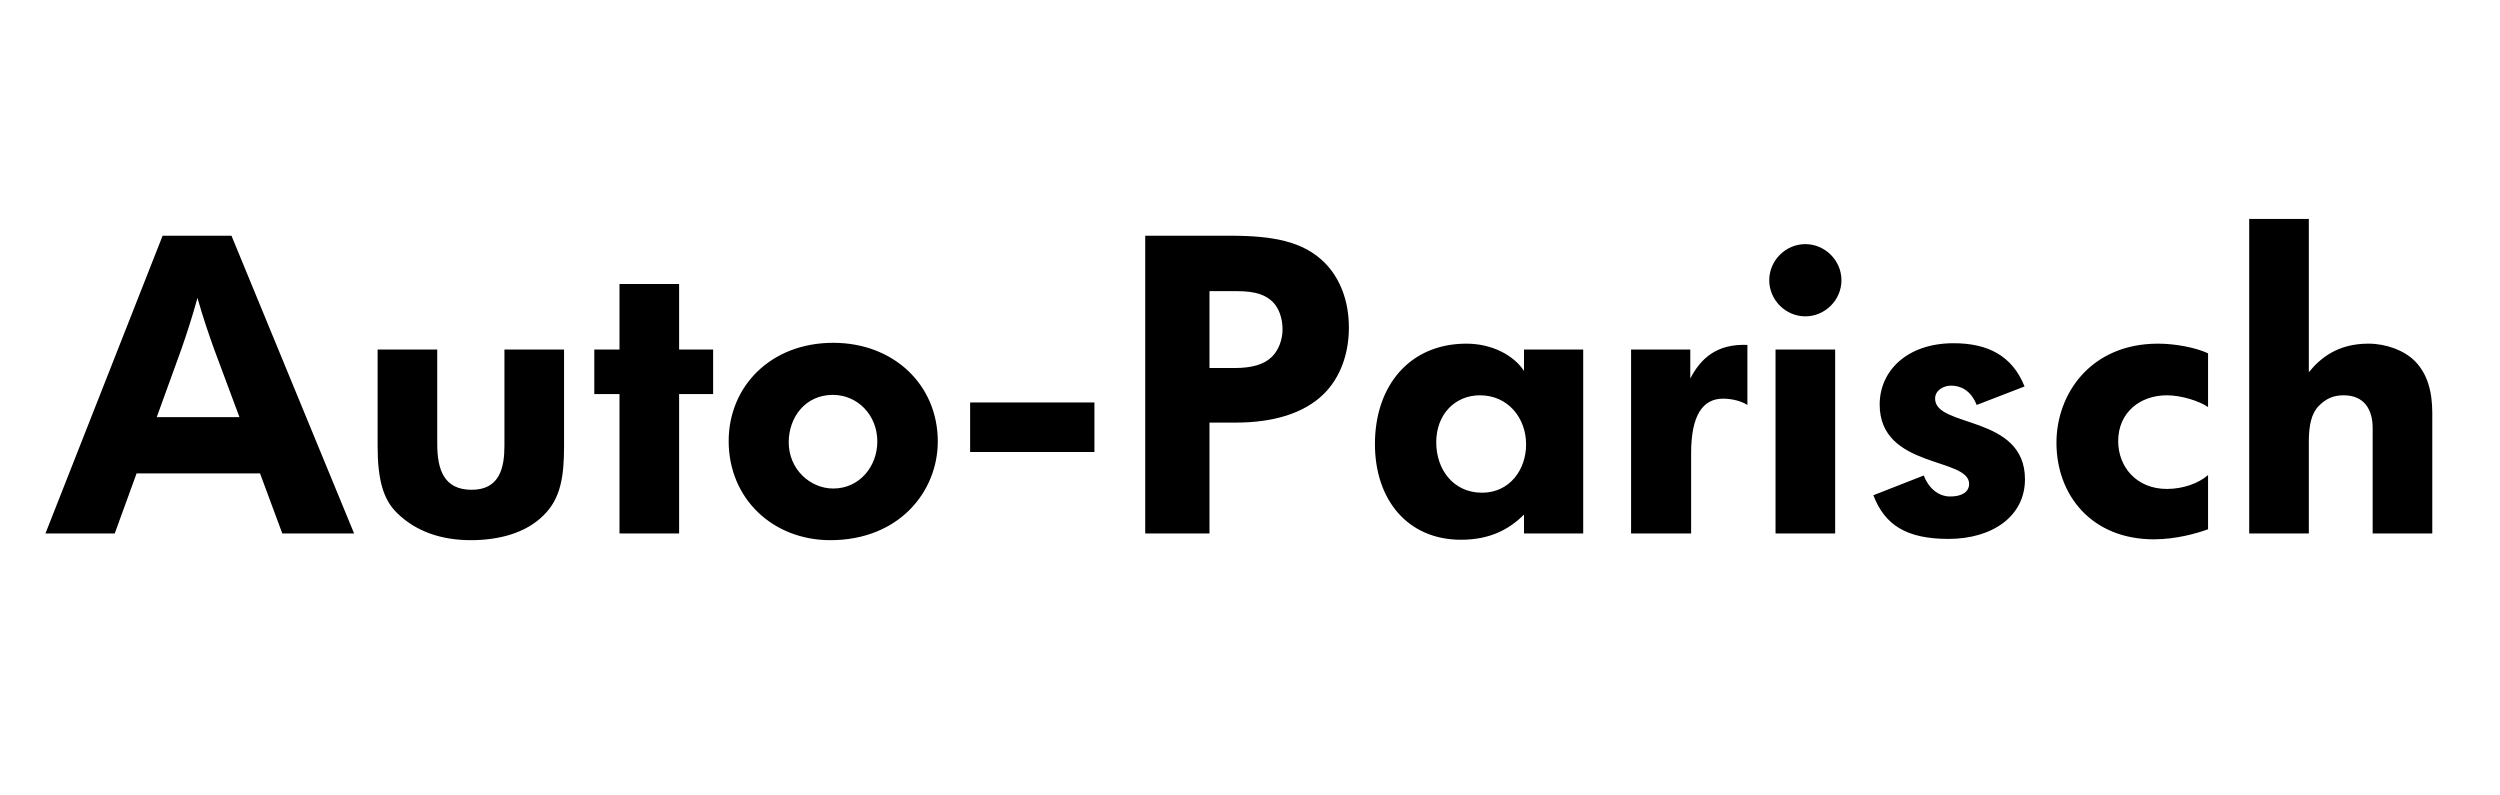 <?xml version="1.0" encoding="UTF-8" standalone="no"?>
<svg width="220px" height="70px" viewBox="0 0 220 70" version="1.1" xmlns="http://www.w3.org/2000/svg" xmlns:xlink="http://www.w3.org/1999/xlink">
    <!-- Generator: Sketch 40.1 (33804) - http://www.bohemiancoding.com/sketch -->
    <title>logo_A00228_new</title>
    <desc>Created with Sketch.</desc>
    <defs></defs>
    <g id="Page-1" stroke="none" stroke-width="1" fill="none" fill-rule="evenodd">
        <g id="logo_A00228_new" fill="#000000">
            <path d="M31.161,46.944 L20.37,20.744 L14.31,20.744 L4,46.944 L10.097,46.944 L12.019,41.659 L22.883,41.659 L24.842,46.944 L31.161,46.944 Z M21.072,36.708 L13.793,36.708 L15.936,30.795 C16.416,29.428 16.934,27.839 17.377,26.213 C17.82,27.802 18.375,29.428 18.855,30.758 L21.072,36.708 Z M49.637,39.221 L49.637,30.758 L44.39,30.758 L44.39,39.221 C44.39,41.142 43.983,43.101 41.507,43.101 C39.069,43.101 38.477,41.327 38.477,39.073 L38.477,30.758 L33.23,30.758 L33.23,39.221 C33.23,42.177 33.71,43.914 34.893,45.096 C36.593,46.796 38.884,47.535 41.434,47.535 C43.835,47.535 46.237,46.944 47.826,45.355 C49.341,43.877 49.637,41.955 49.637,39.221 L49.637,39.221 Z M62.755,34.675 L62.755,30.758 L59.762,30.758 L59.762,24.994 L54.515,24.994 L54.515,30.758 L52.298,30.758 L52.298,34.675 L54.515,34.675 L54.515,46.944 L59.762,46.944 L59.762,34.675 L62.755,34.675 Z M82.525,38.851 C82.525,33.862 78.645,30.167 73.324,30.167 C67.818,30.167 64.123,34.01 64.123,38.814 C64.123,43.914 68.04,47.535 73.065,47.535 C79.126,47.535 82.525,43.248 82.525,38.851 L82.525,38.851 Z M77.204,38.851 C77.204,41.031 75.652,42.99 73.324,42.99 C71.292,42.99 69.407,41.29 69.407,38.925 C69.407,36.708 70.885,34.749 73.287,34.749 C75.467,34.749 77.204,36.523 77.204,38.851 L77.204,38.851 Z M96.309,39.775 L96.309,35.414 L85.371,35.414 L85.371,39.775 L96.309,39.775 Z M118.702,28.837 C118.702,26.472 117.926,24.476 116.559,23.109 C114.675,21.224 111.977,20.744 108.282,20.744 L100.78,20.744 L100.78,46.944 L106.434,46.944 L106.434,37.188 L108.762,37.188 C111.977,37.188 114.748,36.412 116.522,34.638 C117.926,33.234 118.702,31.165 118.702,28.837 L118.702,28.837 Z M112.864,28.985 C112.864,29.871 112.531,30.795 111.94,31.386 C111.238,32.089 110.129,32.384 108.688,32.384 L106.434,32.384 L106.434,25.622 L108.873,25.622 C110.499,25.622 111.386,25.954 112.014,26.583 C112.531,27.1 112.864,27.987 112.864,28.985 L112.864,28.985 Z M139.322,46.944 L139.322,45.503 L139.322,30.758 L134.112,30.758 L134.112,32.643 C133.225,31.276 131.303,30.241 129.049,30.241 C124.024,30.241 120.994,33.973 120.994,39.073 C120.994,43.988 123.876,47.498 128.569,47.498 C131.082,47.498 132.782,46.611 134.112,45.281 L134.112,46.944 L139.322,46.944 Z M134.297,39.11 C134.297,41.327 132.855,43.359 130.417,43.359 C127.904,43.359 126.389,41.327 126.389,38.925 C126.389,36.449 128.052,34.786 130.232,34.786 C132.708,34.786 134.297,36.782 134.297,39.11 L134.297,39.11 Z M153.771,35.636 L153.771,30.352 C151.073,30.241 149.669,31.534 148.745,33.308 L148.745,30.758 L143.535,30.758 L143.535,46.944 L148.819,46.944 L148.819,39.886 C148.819,36.523 149.854,35.082 151.628,35.082 C152.441,35.082 153.254,35.304 153.771,35.636 L153.771,35.636 Z M162.048,24.661 C162.048,22.924 160.607,21.483 158.87,21.483 C157.134,21.483 155.693,22.924 155.693,24.661 C155.693,26.398 157.134,27.839 158.87,27.839 C160.607,27.839 162.048,26.398 162.048,24.661 L162.048,24.661 Z M161.494,46.944 L161.494,30.758 L156.247,30.758 L156.247,46.944 L161.494,46.944 Z M178.197,42.177 C178.197,36.486 170.289,37.669 170.289,35.082 C170.289,34.343 171.028,33.936 171.693,33.936 C172.543,33.936 173.43,34.343 173.947,35.636 L178.16,34.01 C177.088,31.313 174.945,30.204 171.915,30.204 C167.813,30.204 165.411,32.643 165.411,35.599 C165.411,41.253 173.282,40.218 173.282,42.583 C173.282,43.285 172.654,43.692 171.619,43.692 C170.548,43.692 169.698,42.916 169.291,41.844 L164.857,43.581 C165.855,46.205 167.776,47.424 171.472,47.424 C175.278,47.424 178.197,45.466 178.197,42.177 L178.197,42.177 Z M194.309,46.574 L194.309,41.807 C193.459,42.546 192.091,43.027 190.687,43.027 C188.026,43.027 186.401,41.105 186.401,38.814 C186.401,36.301 188.322,34.786 190.687,34.786 C191.98,34.786 193.569,35.304 194.309,35.821 L194.309,31.091 C193.2,30.574 191.389,30.241 189.911,30.241 C183.999,30.241 180.968,34.638 180.968,38.962 C180.968,43.544 184.036,47.461 189.542,47.461 C191.463,47.461 193.311,46.944 194.309,46.574 L194.309,46.574 Z M214.041,46.944 L214.041,36.338 C214.041,34.417 213.598,32.865 212.489,31.756 C211.566,30.832 209.977,30.241 208.425,30.241 C205.69,30.241 204.175,31.534 203.177,32.754 L203.177,19.266 L197.93,19.266 L197.93,46.944 L203.177,46.944 L203.177,38.851 C203.177,37.447 203.399,36.375 204.064,35.71 C204.692,35.082 205.321,34.786 206.244,34.786 C208.055,34.786 208.794,36.043 208.794,37.669 L208.794,46.944 L214.041,46.944 Z" id="Auto-Parisch"></path>
        </g>
    </g>
</svg>